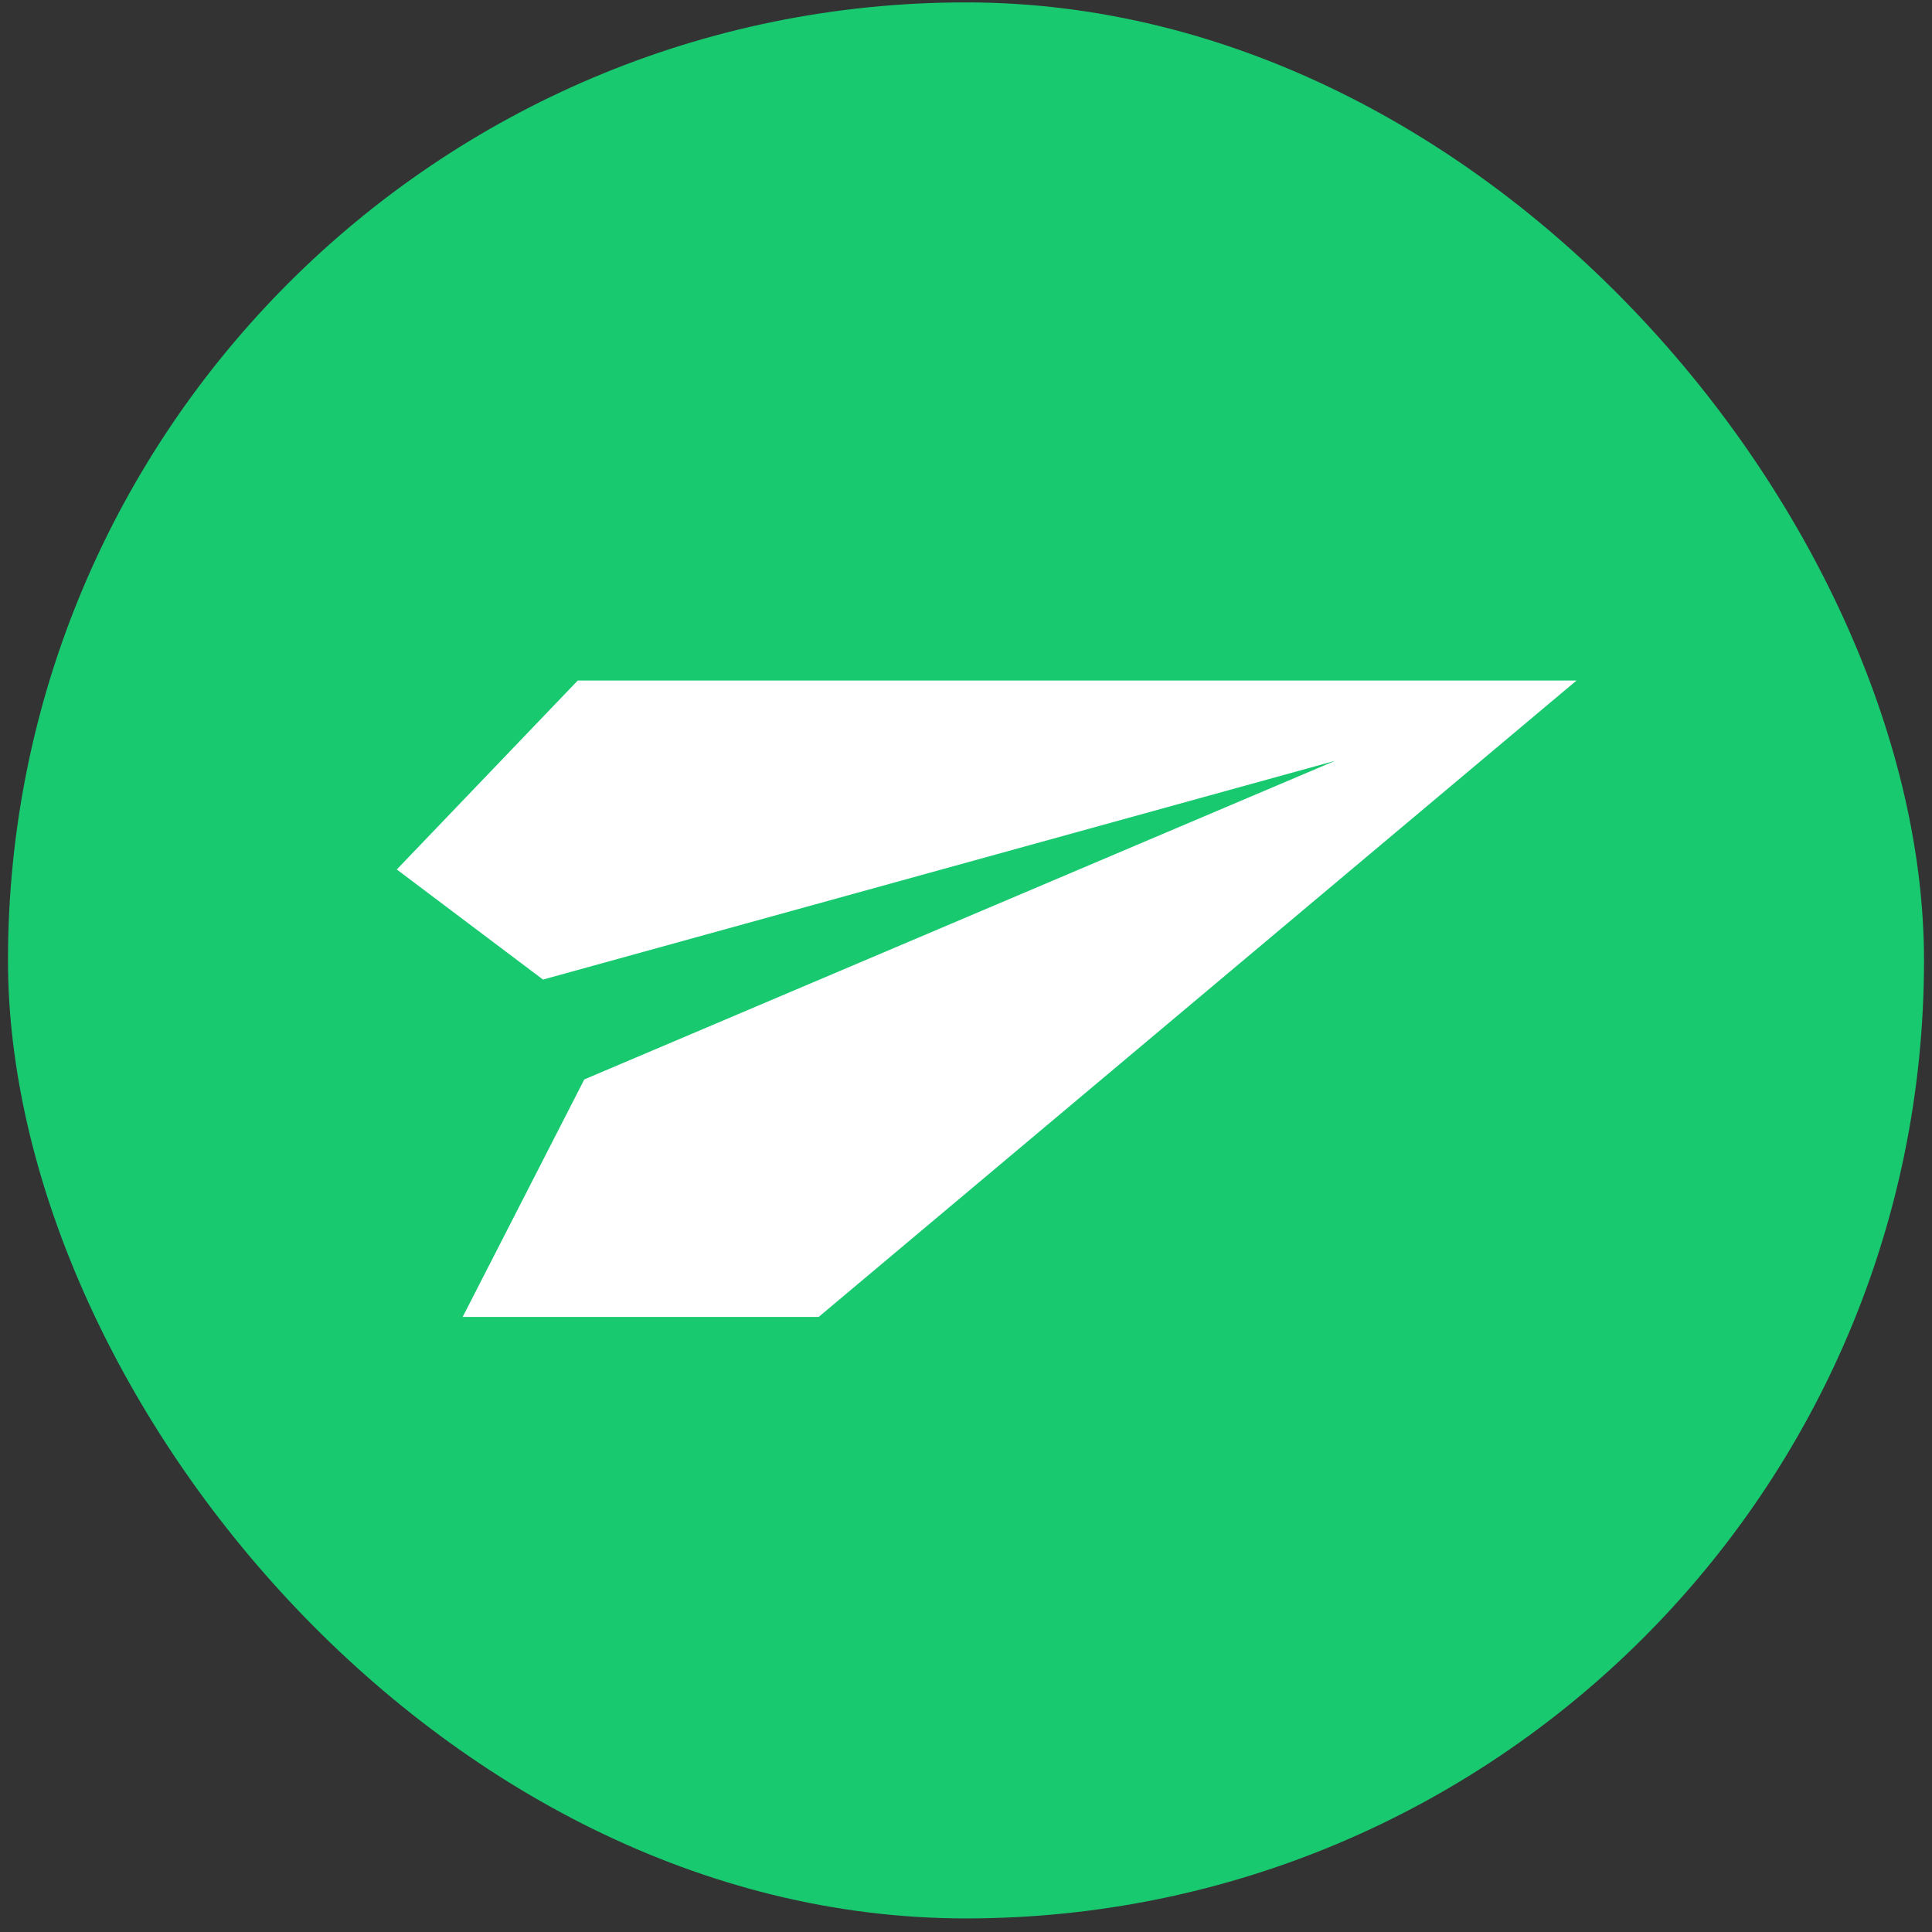 <?xml version="1.0" encoding="UTF-8"?> <svg xmlns="http://www.w3.org/2000/svg" width="121" height="121" viewBox="0 0 121 121" fill="none"><rect x="0" y="0" width="121" height="121" fill="#333333" stroke="none"/><rect x="0.5" y="0.15" width="120" height="120" rx="60" fill="#18C970"></rect><g clip-path="url(#clip0_6_30)"><path d="M36.594 67.604L28.976 82.48H51.271L98.738 42.62H36.185L24.851 54.455L34.008 61.35L83.62 47.647L36.594 67.604Z" fill="white"></path></g><defs><clipPath id="clip0_6_30"><rect width="73.887" height="39.86" fill="white" transform="translate(24.851 42.62)"></rect></clipPath></defs></svg> 